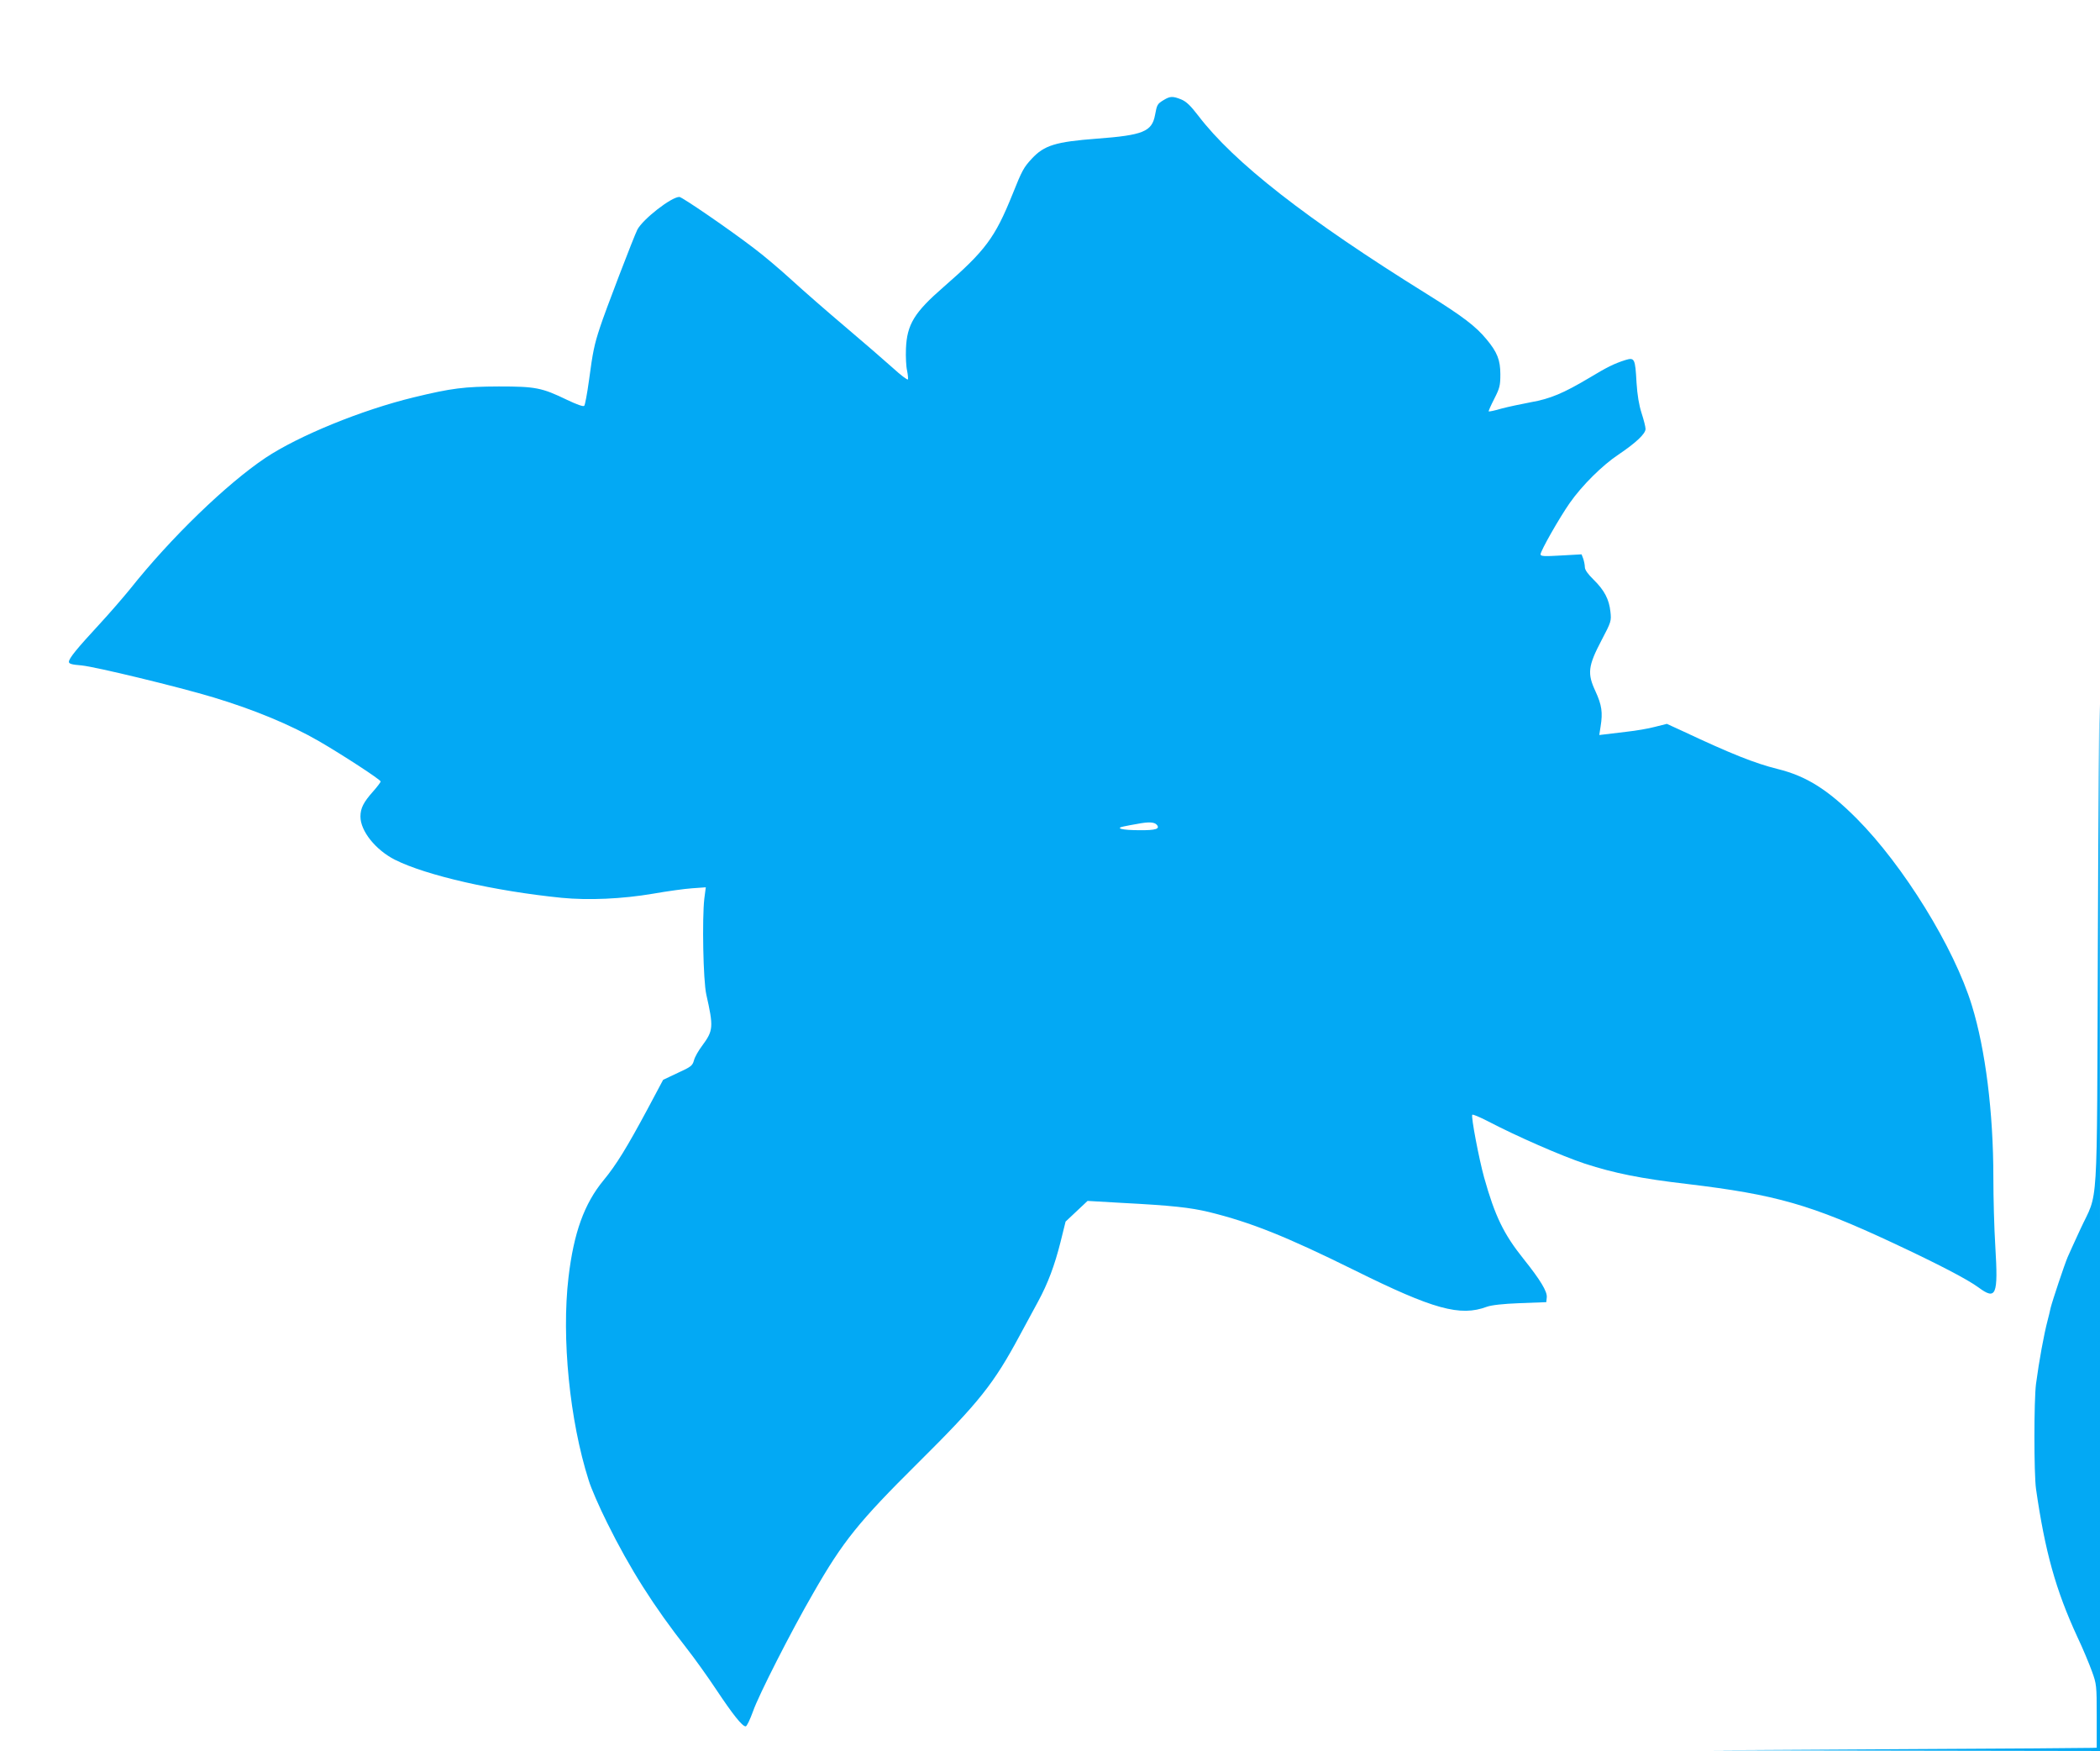 <?xml version="1.0" standalone="no"?>
<!DOCTYPE svg PUBLIC "-//W3C//DTD SVG 20010904//EN"
 "http://www.w3.org/TR/2001/REC-SVG-20010904/DTD/svg10.dtd">
<svg version="1.0" xmlns="http://www.w3.org/2000/svg"
 width="1280pt" height="1067pt" viewBox="0 0 1280 1067"
 preserveAspectRatio="xMidYMid meet">
<g transform="translate(0,1067) scale(0.1,-0.1)"
fill="#03a9f4" stroke="none">
<path d="M7094 10061 c-40 -24 -42 -28 -54 -93 -19 -100 -73 -122 -355 -143
-250 -19 -320 -40 -396 -122 -49 -53 -59 -70 -118 -218 -107 -265 -165 -342
-421 -565 -177 -154 -222 -227 -228 -375 -2 -49 1 -110 7 -134 5 -25 7 -49 5
-53 -3 -5 -45 27 -92 70 -48 43 -177 155 -287 248 -110 93 -258 222 -330 288
-71 65 -174 152 -229 193 -150 115 -439 313 -455 313 -49 0 -222 -135 -256
-199 -21 -41 -199 -505 -228 -596 -35 -106 -44 -150 -67 -323 -11 -80 -24
-150 -29 -155 -6 -6 -45 8 -104 36 -155 75 -193 82 -417 82 -210 -1 -286 -10
-517 -66 -318 -77 -702 -234 -905 -369 -237 -159 -576 -486 -824 -798 -43 -53
-128 -151 -189 -217 -136 -147 -185 -207 -185 -228 0 -12 17 -17 78 -22 83 -8
585 -129 804 -195 248 -75 468 -166 643 -267 143 -83 375 -234 375 -245 0 -5
-21 -33 -46 -61 -58 -65 -77 -102 -77 -153 0 -88 92 -203 210 -263 191 -96
608 -191 1016 -232 164 -16 369 -7 557 25 85 15 193 30 238 33 l84 6 -9 -69
c-14 -122 -7 -499 12 -584 45 -199 43 -220 -25 -312 -22 -29 -45 -69 -50 -89
-9 -33 -18 -40 -99 -77 l-89 -42 -97 -182 c-123 -229 -189 -337 -266 -430
-118 -143 -182 -320 -214 -593 -43 -367 7 -871 123 -1235 14 -47 65 -164 113
-260 138 -279 284 -509 485 -765 47 -60 128 -173 179 -250 102 -153 159 -225
180 -225 7 0 26 40 45 92 33 96 233 489 367 720 181 316 277 435 638 793 375
372 462 482 622 780 39 72 89 164 111 205 59 109 100 218 136 361 l31 125 67
63 67 63 208 -12 c305 -16 416 -28 533 -56 255 -63 466 -147 885 -354 482
-239 645 -284 808 -223 28 10 96 18 202 22 l160 6 3 30 c3 35 -38 104 -142
234 -121 151 -174 261 -240 496 -31 112 -81 373 -72 382 3 4 45 -14 94 -39
174 -91 450 -212 592 -259 179 -58 340 -91 625 -124 541 -65 752 -125 1255
-360 280 -131 452 -221 519 -270 108 -80 121 -49 103 248 -7 111 -12 301 -12
422 0 395 -48 779 -131 1048 -108 353 -418 854 -703 1140 -177 177 -307 258
-481 301 -140 35 -283 92 -577 230 l-98 45 -72 -18 c-40 -11 -118 -24 -173
-30 -55 -7 -115 -14 -133 -16 l-34 -4 8 52 c14 86 7 131 -31 214 -51 109 -46
154 37 312 59 112 60 117 54 173 -8 76 -37 131 -102 195 -36 35 -54 61 -54 77
0 14 -5 37 -10 52 l-10 26 -125 -7 c-103 -6 -125 -5 -125 7 0 21 115 223 178
313 75 107 199 230 297 295 107 72 165 127 165 156 0 13 -11 56 -24 96 -16 50
-26 109 -31 187 -8 147 -12 154 -68 137 -69 -22 -111 -43 -219 -108 -158 -94
-238 -128 -357 -149 -58 -11 -139 -28 -180 -39 -40 -12 -75 -19 -77 -17 -2 2
13 36 34 77 33 65 37 80 37 149 0 87 -19 135 -84 213 -66 80 -145 140 -360
274 -739 459 -1180 804 -1398 1090 -47 61 -72 85 -103 98 -52 21 -68 20 -106
-3z m-43 -4417 c21 -25 -6 -34 -106 -33 -104 0 -152 12 -95 23 19 4 55 11 80
15 71 14 106 12 121 -5z"/>
<path d="M12787 4908 c-7 -1682 5 -1486 -107 -1729 -34 -74 -69 -150 -77 -169
-20 -47 -93 -266 -104 -310 -4 -19 -12 -53 -18 -75 -23 -87 -52 -246 -71 -388
-13 -101 -13 -547 0 -640 55 -382 120 -616 252 -902 34 -71 73 -166 89 -210
28 -77 29 -86 29 -272 l0 -193 -27 -1 c-16 -1 -548 -5 -1183 -8 l-1155 -7
1193 -2 1192 -2 0 3190 c0 1755 -2 3190 -3 3190 -2 0 -7 -663 -10 -1472z"/>
</g>
</svg>
